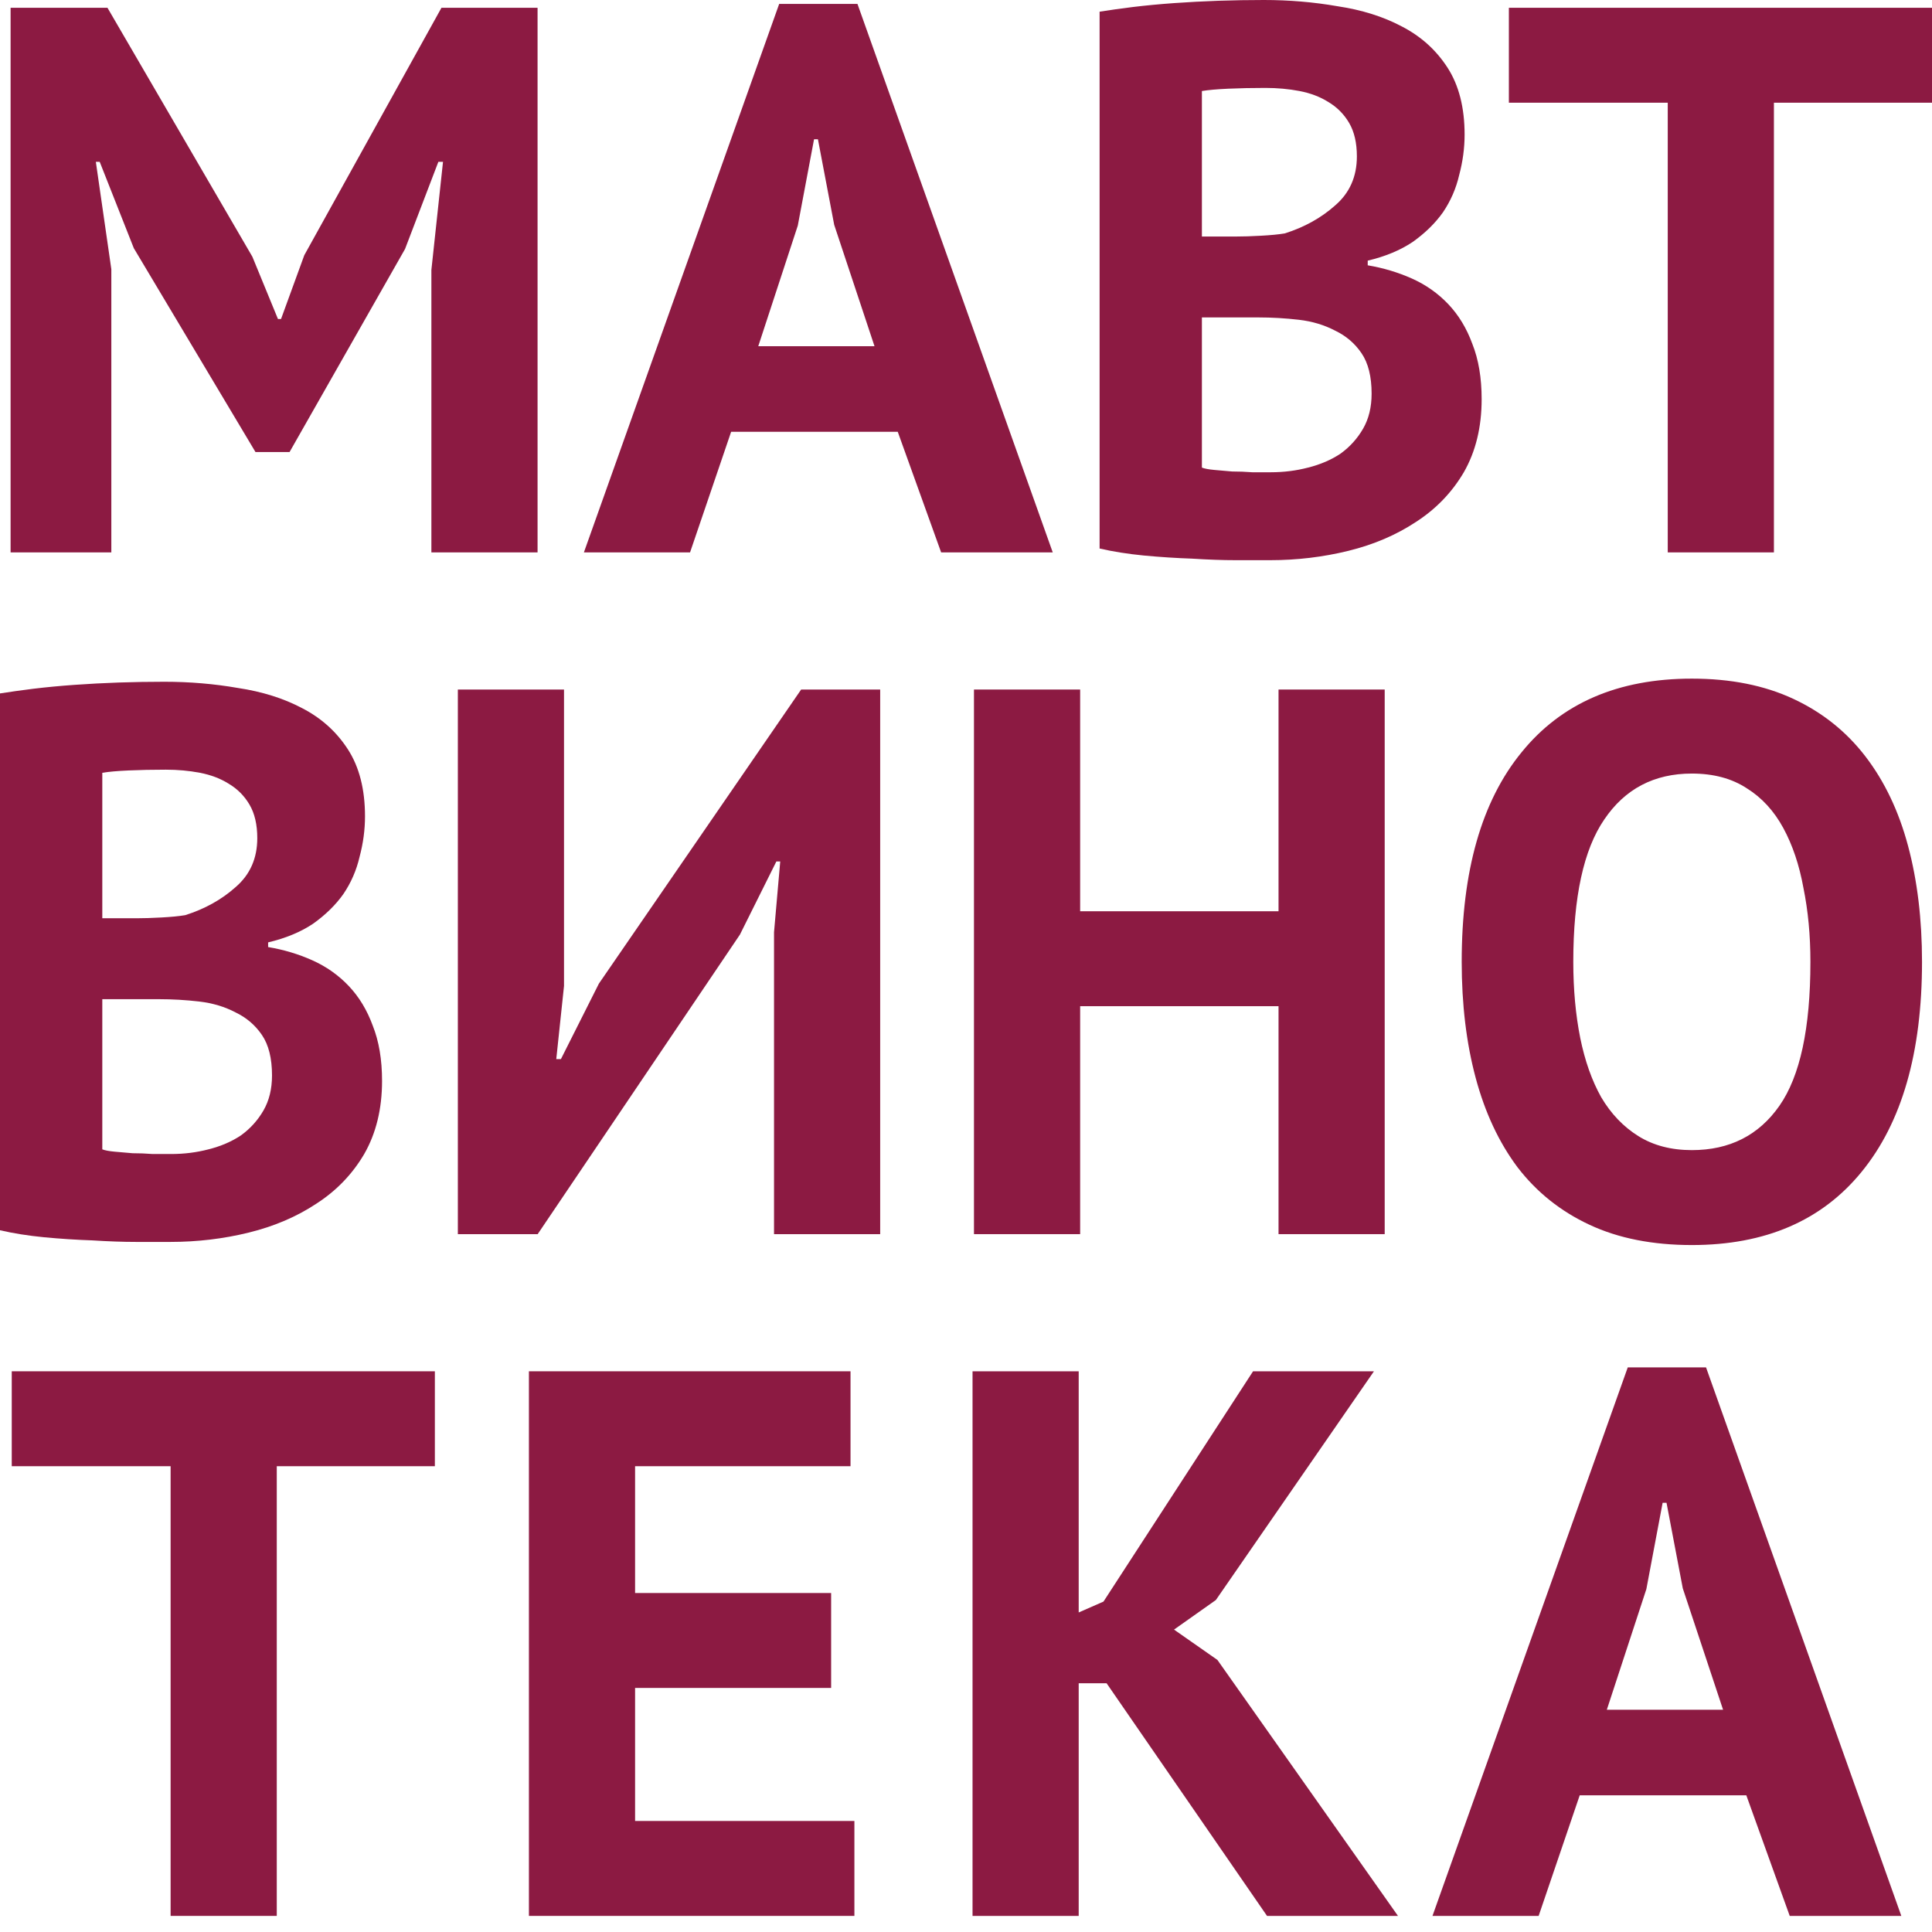 <svg width="120" height="120" viewBox="0 0 120 120" fill="none" xmlns="http://www.w3.org/2000/svg">
<path d="M26.794 16.769L27.516 10.052H27.227L25.158 15.464L17.986 28.076H15.868L8.311 15.415L6.193 10.052H5.953L6.915 16.72V34.31H0.658V0.483H6.675L15.676 15.947L17.264 19.813H17.456L18.901 15.85L27.42 0.483H33.389V34.31H26.794V16.769Z" fill="#8C1A42"/>
<path d="M55.761 26.82H45.412L42.861 34.31H36.267L48.397 0.242H53.258L65.388 34.31H58.456L55.761 26.82ZM47.097 21.504H54.317L51.814 13.966L50.803 8.65H50.562L49.552 14.014L47.097 21.504Z" fill="#8C1A42"/>
<path d="M90.969 8.36C90.969 9.198 90.856 10.035 90.632 10.873C90.439 11.711 90.102 12.484 89.621 13.193C89.14 13.869 88.514 14.481 87.744 15.029C86.974 15.544 86.043 15.931 84.952 16.189V16.479C85.915 16.64 86.829 16.914 87.696 17.3C88.562 17.687 89.316 18.218 89.958 18.895C90.6 19.571 91.097 20.393 91.45 21.359C91.835 22.326 92.028 23.47 92.028 24.79C92.028 26.53 91.659 28.044 90.921 29.333C90.183 30.589 89.188 31.62 87.936 32.426C86.717 33.231 85.321 33.827 83.749 34.214C82.176 34.6 80.556 34.794 78.887 34.794C78.342 34.794 77.636 34.794 76.769 34.794C75.935 34.794 75.021 34.761 74.026 34.697C73.063 34.665 72.069 34.6 71.042 34.504C70.047 34.407 69.132 34.262 68.298 34.069V0.725C68.908 0.628 69.598 0.532 70.368 0.435C71.17 0.338 72.02 0.258 72.919 0.193C73.817 0.129 74.732 0.081 75.662 0.048C76.625 0.016 77.572 0 78.502 0C80.075 0 81.599 0.129 83.075 0.387C84.583 0.612 85.915 1.031 87.07 1.643C88.257 2.255 89.204 3.109 89.91 4.204C90.616 5.3 90.969 6.685 90.969 8.36ZM78.935 29.333C79.738 29.333 80.508 29.236 81.246 29.043C82.016 28.85 82.69 28.56 83.267 28.173C83.845 27.754 84.31 27.239 84.663 26.627C85.016 26.015 85.193 25.29 85.193 24.452C85.193 23.389 84.984 22.551 84.567 21.939C84.15 21.327 83.604 20.86 82.93 20.538C82.257 20.183 81.502 19.958 80.668 19.861C79.834 19.765 79 19.716 78.165 19.716H74.652V29.043C74.812 29.107 75.069 29.156 75.422 29.188C75.775 29.22 76.144 29.252 76.529 29.285C76.946 29.285 77.363 29.301 77.78 29.333C78.23 29.333 78.615 29.333 78.935 29.333ZM76.769 14.691C77.219 14.691 77.732 14.675 78.31 14.642C78.919 14.61 79.417 14.562 79.802 14.497C81.021 14.111 82.064 13.531 82.93 12.758C83.829 11.985 84.278 10.97 84.278 9.713C84.278 8.876 84.118 8.183 83.797 7.635C83.476 7.088 83.043 6.653 82.497 6.33C81.984 6.008 81.39 5.783 80.716 5.654C80.043 5.525 79.337 5.461 78.599 5.461C77.764 5.461 76.994 5.477 76.288 5.509C75.582 5.541 75.037 5.59 74.652 5.654V14.691H76.769Z" fill="#8C1A42"/>
<path d="M120 6.379H110.181V34.31H103.587V6.379H93.719V0.483H120V6.379Z" fill="#8C1A42"/>
<path d="M22.671 50.705C22.671 51.543 22.558 52.38 22.334 53.218C22.141 54.055 21.804 54.829 21.323 55.537C20.842 56.214 20.216 56.826 19.446 57.374C18.676 57.889 17.745 58.276 16.654 58.533V58.824C17.617 58.984 18.531 59.258 19.398 59.645C20.264 60.032 21.018 60.563 21.66 61.24C22.302 61.916 22.799 62.738 23.152 63.704C23.537 64.671 23.73 65.814 23.73 67.135C23.73 68.875 23.36 70.389 22.622 71.678C21.884 72.934 20.89 73.965 19.638 74.77C18.419 75.576 17.023 76.172 15.451 76.558C13.878 76.945 12.258 77.138 10.589 77.138C10.044 77.138 9.338 77.138 8.471 77.138C7.637 77.138 6.723 77.106 5.728 77.042C4.765 77.01 3.77 76.945 2.744 76.849C1.749 76.752 0.834 76.607 0 76.414V43.07C0.61 42.973 1.3 42.876 2.07 42.78C2.872 42.683 3.722 42.602 4.621 42.538C5.519 42.474 6.434 42.425 7.364 42.393C8.327 42.361 9.274 42.345 10.204 42.345C11.777 42.345 13.301 42.474 14.777 42.731C16.285 42.957 17.617 43.376 18.772 43.988C19.959 44.6 20.906 45.454 21.612 46.549C22.318 47.644 22.671 49.03 22.671 50.705ZM10.637 71.678C11.44 71.678 12.21 71.581 12.948 71.388C13.718 71.195 14.392 70.905 14.969 70.518C15.547 70.099 16.012 69.584 16.365 68.972C16.718 68.359 16.895 67.635 16.895 66.797C16.895 65.734 16.686 64.896 16.269 64.284C15.852 63.672 15.306 63.205 14.632 62.883C13.959 62.528 13.204 62.303 12.37 62.206C11.536 62.109 10.702 62.061 9.867 62.061H6.354V71.388C6.514 71.452 6.771 71.501 7.124 71.533C7.477 71.565 7.846 71.597 8.231 71.629C8.648 71.629 9.065 71.645 9.482 71.678C9.931 71.678 10.316 71.678 10.637 71.678ZM8.471 57.035C8.921 57.035 9.434 57.019 10.012 56.987C10.621 56.955 11.119 56.907 11.504 56.842C12.723 56.456 13.766 55.876 14.632 55.102C15.531 54.329 15.98 53.315 15.98 52.058C15.98 51.22 15.82 50.528 15.499 49.98C15.178 49.432 14.745 48.998 14.199 48.675C13.686 48.353 13.092 48.128 12.418 47.999C11.744 47.87 11.039 47.806 10.3 47.806C9.466 47.806 8.696 47.822 7.99 47.854C7.284 47.886 6.739 47.934 6.354 47.999V57.035H8.471Z" fill="#8C1A42"/>
<path d="M48.076 57.905L48.461 53.508H48.221L45.958 58.05L33.396 76.655H28.438V42.828H35.032V61.24L34.551 65.782H34.84L37.198 61.095L49.761 42.828H54.67V76.655H48.076V57.905Z" fill="#8C1A42"/>
<path d="M79.412 62.496H67.09V76.655H60.495V42.828H67.09V56.6H79.412V42.828H86.006V76.655H79.412V62.496Z" fill="#8C1A42"/>
<path d="M90.789 59.742C90.789 54.104 92.024 49.771 94.495 46.742C96.966 43.682 100.495 42.151 105.084 42.151C107.491 42.151 109.592 42.57 111.389 43.408C113.186 44.246 114.679 45.438 115.866 46.984C117.053 48.53 117.936 50.383 118.513 52.541C119.091 54.7 119.38 57.1 119.38 59.742C119.38 65.379 118.128 69.729 115.625 72.789C113.154 75.818 109.641 77.332 105.084 77.332C102.645 77.332 100.527 76.913 98.731 76.075C96.933 75.238 95.441 74.046 94.254 72.499C93.099 70.953 92.233 69.1 91.655 66.942C91.077 64.784 90.789 62.383 90.789 59.742ZM97.72 59.742C97.72 61.449 97.864 63.028 98.153 64.477C98.442 65.895 98.875 67.119 99.453 68.15C100.062 69.181 100.832 69.986 101.763 70.566C102.693 71.146 103.8 71.436 105.084 71.436C107.427 71.436 109.24 70.518 110.523 68.682C111.807 66.845 112.448 63.865 112.448 59.742C112.448 58.099 112.304 56.568 112.015 55.151C111.758 53.733 111.341 52.493 110.764 51.43C110.186 50.367 109.432 49.545 108.501 48.965C107.571 48.353 106.432 48.047 105.084 48.047C102.742 48.047 100.929 48.998 99.645 50.898C98.362 52.767 97.72 55.715 97.72 59.742Z" fill="#8C1A42"/>
<path d="M27.01 91.069H17.191V119H10.597V91.069H0.73V85.173H27.01V91.069Z" fill="#8C1A42"/>
<path d="M32.852 85.173H52.827V91.069H39.446V98.945H51.623V104.841H39.446V113.104H53.068V119H32.852V85.173Z" fill="#8C1A42"/>
<path d="M68.733 104.551H67V119H60.406V85.173H67V100.153L68.54 99.477L77.83 85.173H85.339L75.52 99.38L72.921 101.217L75.616 103.101L86.831 119H78.697L68.733 104.551Z" fill="#8C1A42"/>
<path d="M108.467 111.51H98.119L95.568 119H88.974L101.103 84.931H105.965L118.094 119H111.163L108.467 111.51ZM99.803 106.194H107.023L104.521 98.655L103.51 93.34H103.269L102.258 98.704L99.803 106.194Z" fill="#8C1A42"/>
</svg>
